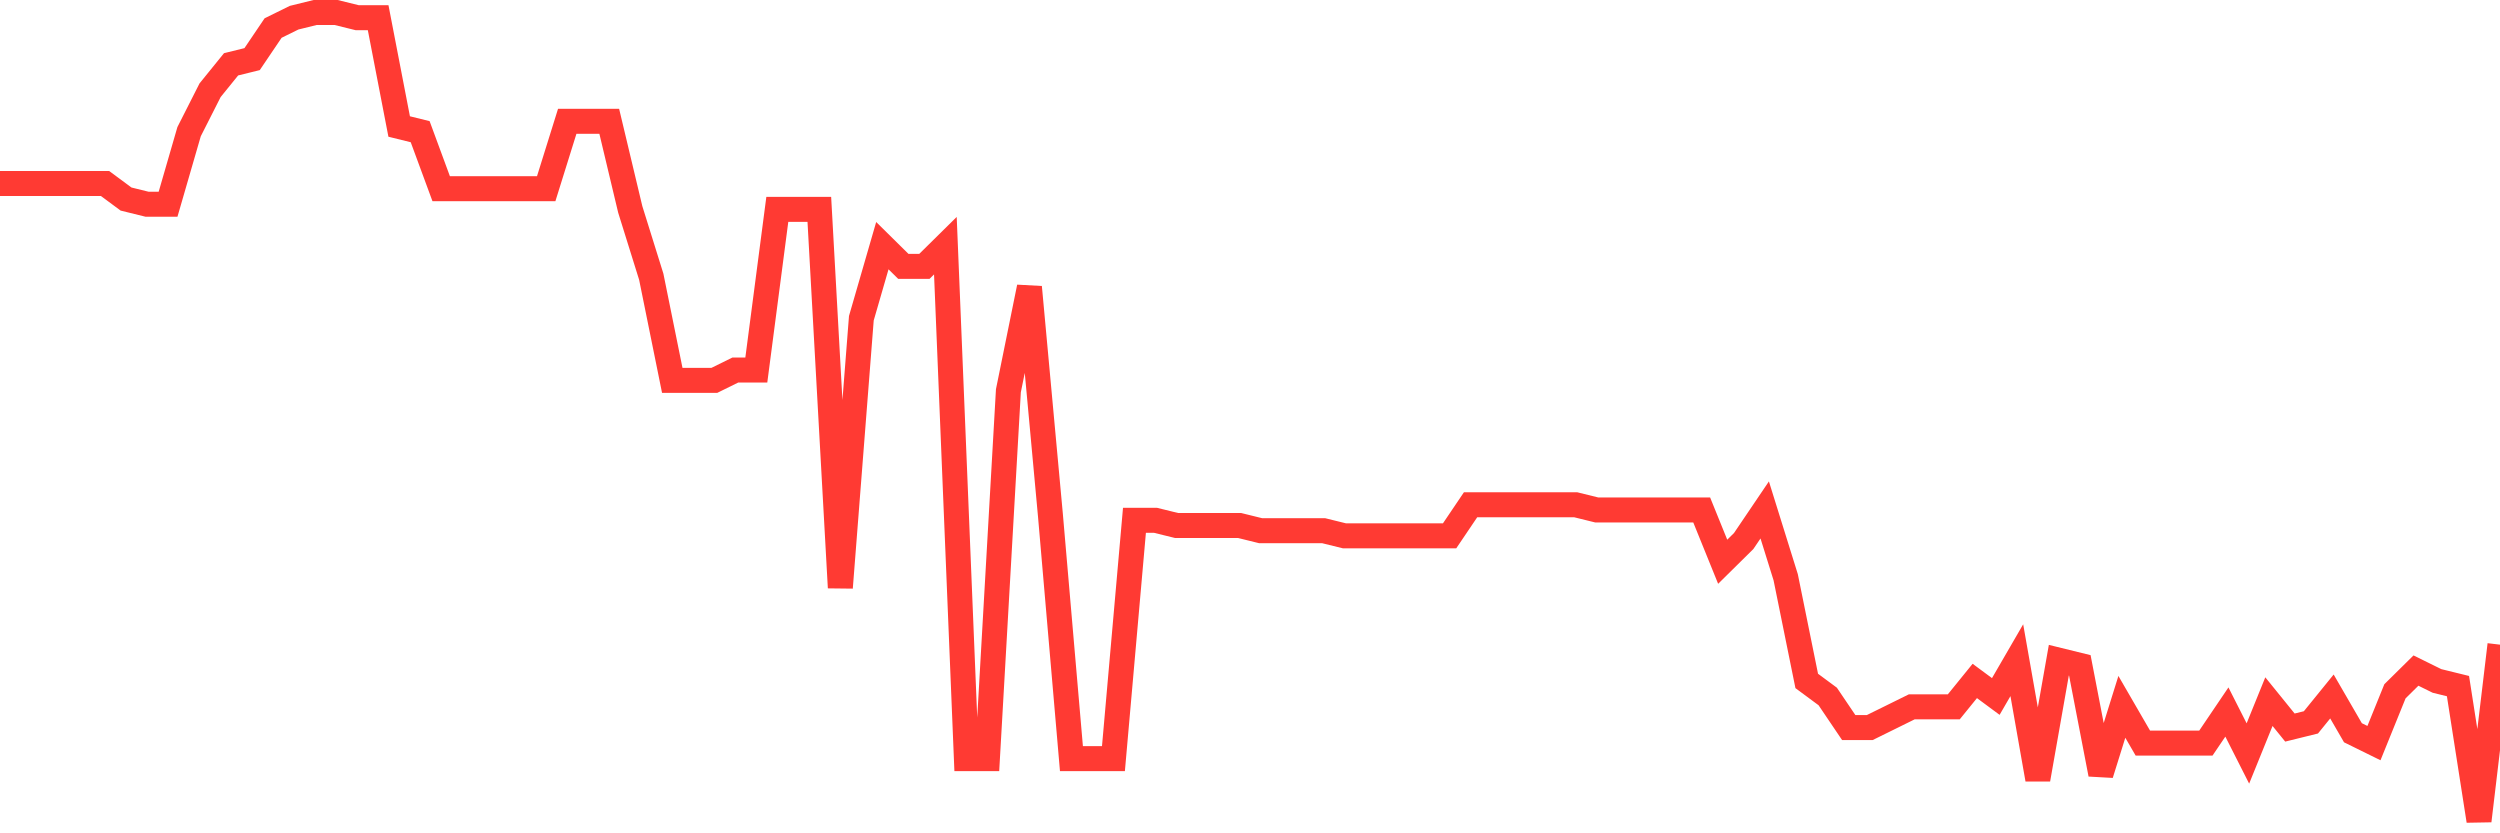 <svg
  xmlns="http://www.w3.org/2000/svg"
  xmlns:xlink="http://www.w3.org/1999/xlink"
  width="120"
  height="40"
  viewBox="0 0 120 40"
  preserveAspectRatio="none"
>
  <polyline
    points="0,8.808 1.008,8.808 2.017,8.808 3.025,8.808 4.034,8.808 5.042,8.808 6.05,9.554 7.059,9.803 8.067,9.803 9.076,6.321 10.084,4.331 11.092,3.087 12.101,2.838 13.109,1.346 14.118,0.849 15.126,0.6 16.134,0.6 17.143,0.849 18.151,0.849 19.16,6.072 20.168,6.321 21.176,9.056 22.185,9.056 23.193,9.056 24.202,9.056 25.21,9.056 26.218,9.056 27.227,5.823 28.235,5.823 29.244,5.823 30.252,10.051 31.261,13.285 32.269,18.259 33.277,18.259 34.286,18.259 35.294,17.762 36.303,17.762 37.311,10.051 38.319,10.051 39.328,10.051 40.336,28.208 41.345,15.274 42.353,11.792 43.361,12.787 44.37,12.787 45.378,11.792 46.387,36.415 47.395,36.415 48.403,18.756 49.412,13.782 50.42,24.726 51.429,36.415 52.437,36.415 53.445,36.415 54.454,24.974 55.462,24.974 56.471,25.223 57.479,25.223 58.487,25.223 59.496,25.223 60.504,25.472 61.513,25.472 62.521,25.472 63.529,25.472 64.538,25.721 65.546,25.721 66.555,25.721 67.563,25.721 68.571,25.721 69.58,25.721 70.588,24.228 71.597,24.228 72.605,24.228 73.613,24.228 74.622,24.228 75.63,24.228 76.639,24.477 77.647,24.477 78.655,24.477 79.664,24.477 80.672,24.477 81.681,24.477 82.689,26.964 83.697,25.969 84.706,24.477 85.714,27.71 86.723,32.685 87.731,33.431 88.739,34.923 89.748,34.923 90.756,34.426 91.765,33.928 92.773,33.928 93.782,33.928 94.79,32.685 95.798,33.431 96.807,31.69 97.815,37.41 98.824,31.69 99.832,31.938 100.84,37.162 101.849,33.928 102.857,35.669 103.866,35.669 104.874,35.669 105.882,35.669 106.891,34.177 107.899,36.167 108.908,33.679 109.916,34.923 110.924,34.674 111.933,33.431 112.941,35.172 113.95,35.669 114.958,33.182 115.966,32.187 116.975,32.685 117.983,32.933 118.992,39.4 120,30.944"
    fill="none"
    stroke="#ff3a33"
    stroke-width="1.2"
  >
  </polyline>
</svg>